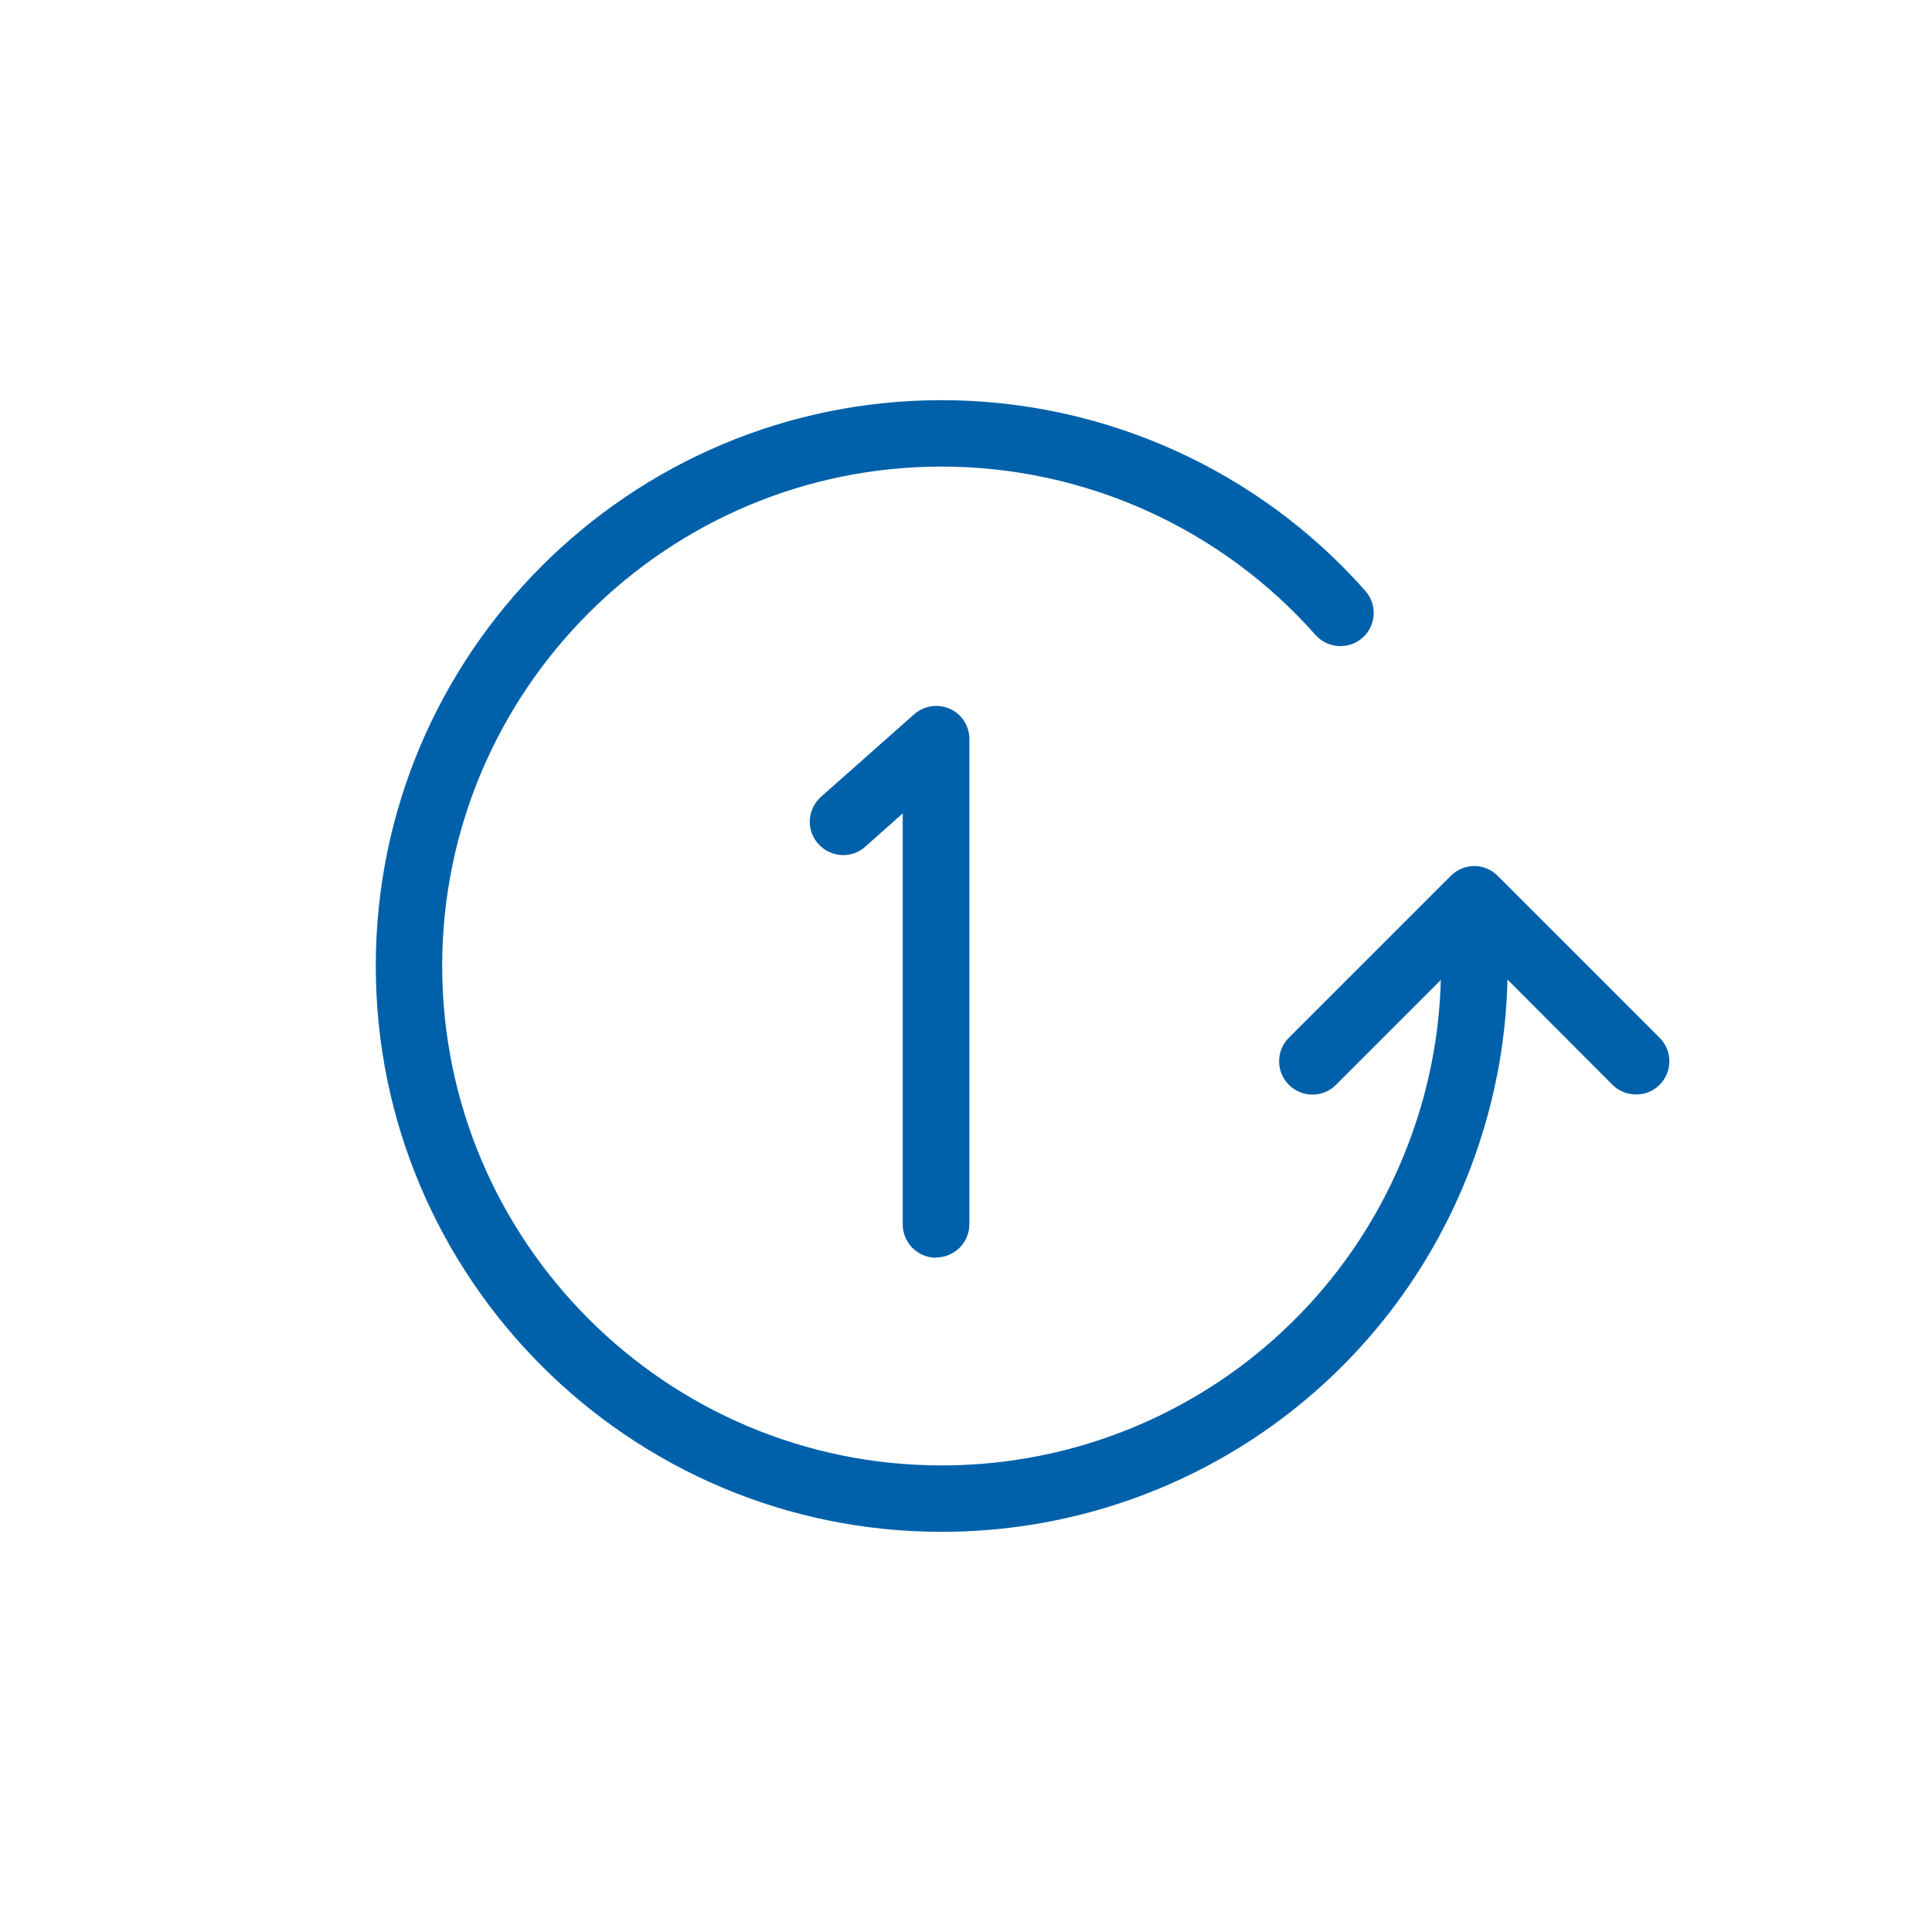 <?xml version="1.0" encoding="UTF-8"?><svg id="Layer_1" xmlns="http://www.w3.org/2000/svg" viewBox="0 0 80 80"><defs><style>.cls-1{fill:#0061aa;}</style></defs><path class="cls-1" d="M38.76,52.08c-.76,0-1.38-.62-1.38-1.38v-17.02l-1.55,1.38c-.57,.51-1.44,.45-1.95-.12-.51-.57-.45-1.44,.12-1.95l3.85-3.41c.41-.36,.98-.45,1.48-.23,.5,.22,.81,.71,.81,1.26v20.08c0,.76-.62,1.38-1.38,1.38Z"/><path class="cls-1" d="M68.72,44.92c-.27,.27-.62,.4-.97,.4s-.71-.13-.98-.4l-4.35-4.36c-.05,2.35-.46,4.65-1.19,6.85-3.19,9.59-12.13,16.02-22.24,16.02-12.92,0-23.43-10.51-23.43-23.43s10.51-23.43,23.43-23.43c6.7,0,13.1,2.87,17.54,7.89,.51,.57,.46,1.44-.11,1.95-.57,.5-1.44,.45-1.95-.12-3.92-4.43-9.57-6.97-15.48-6.97-11.4,0-20.68,9.28-20.68,20.68s9.28,20.68,20.68,20.68c8.92,0,16.81-5.68,19.62-14.14,.64-1.92,1-3.92,1.05-5.96l-4.34,4.34c-.53,.54-1.41,.54-1.95,0s-.54-1.41,0-1.95l6.7-6.7c.26-.26,.61-.41,.98-.41s.71,.15,.97,.41l6.7,6.7c.54,.54,.54,1.41,0,1.95Z"/></svg>